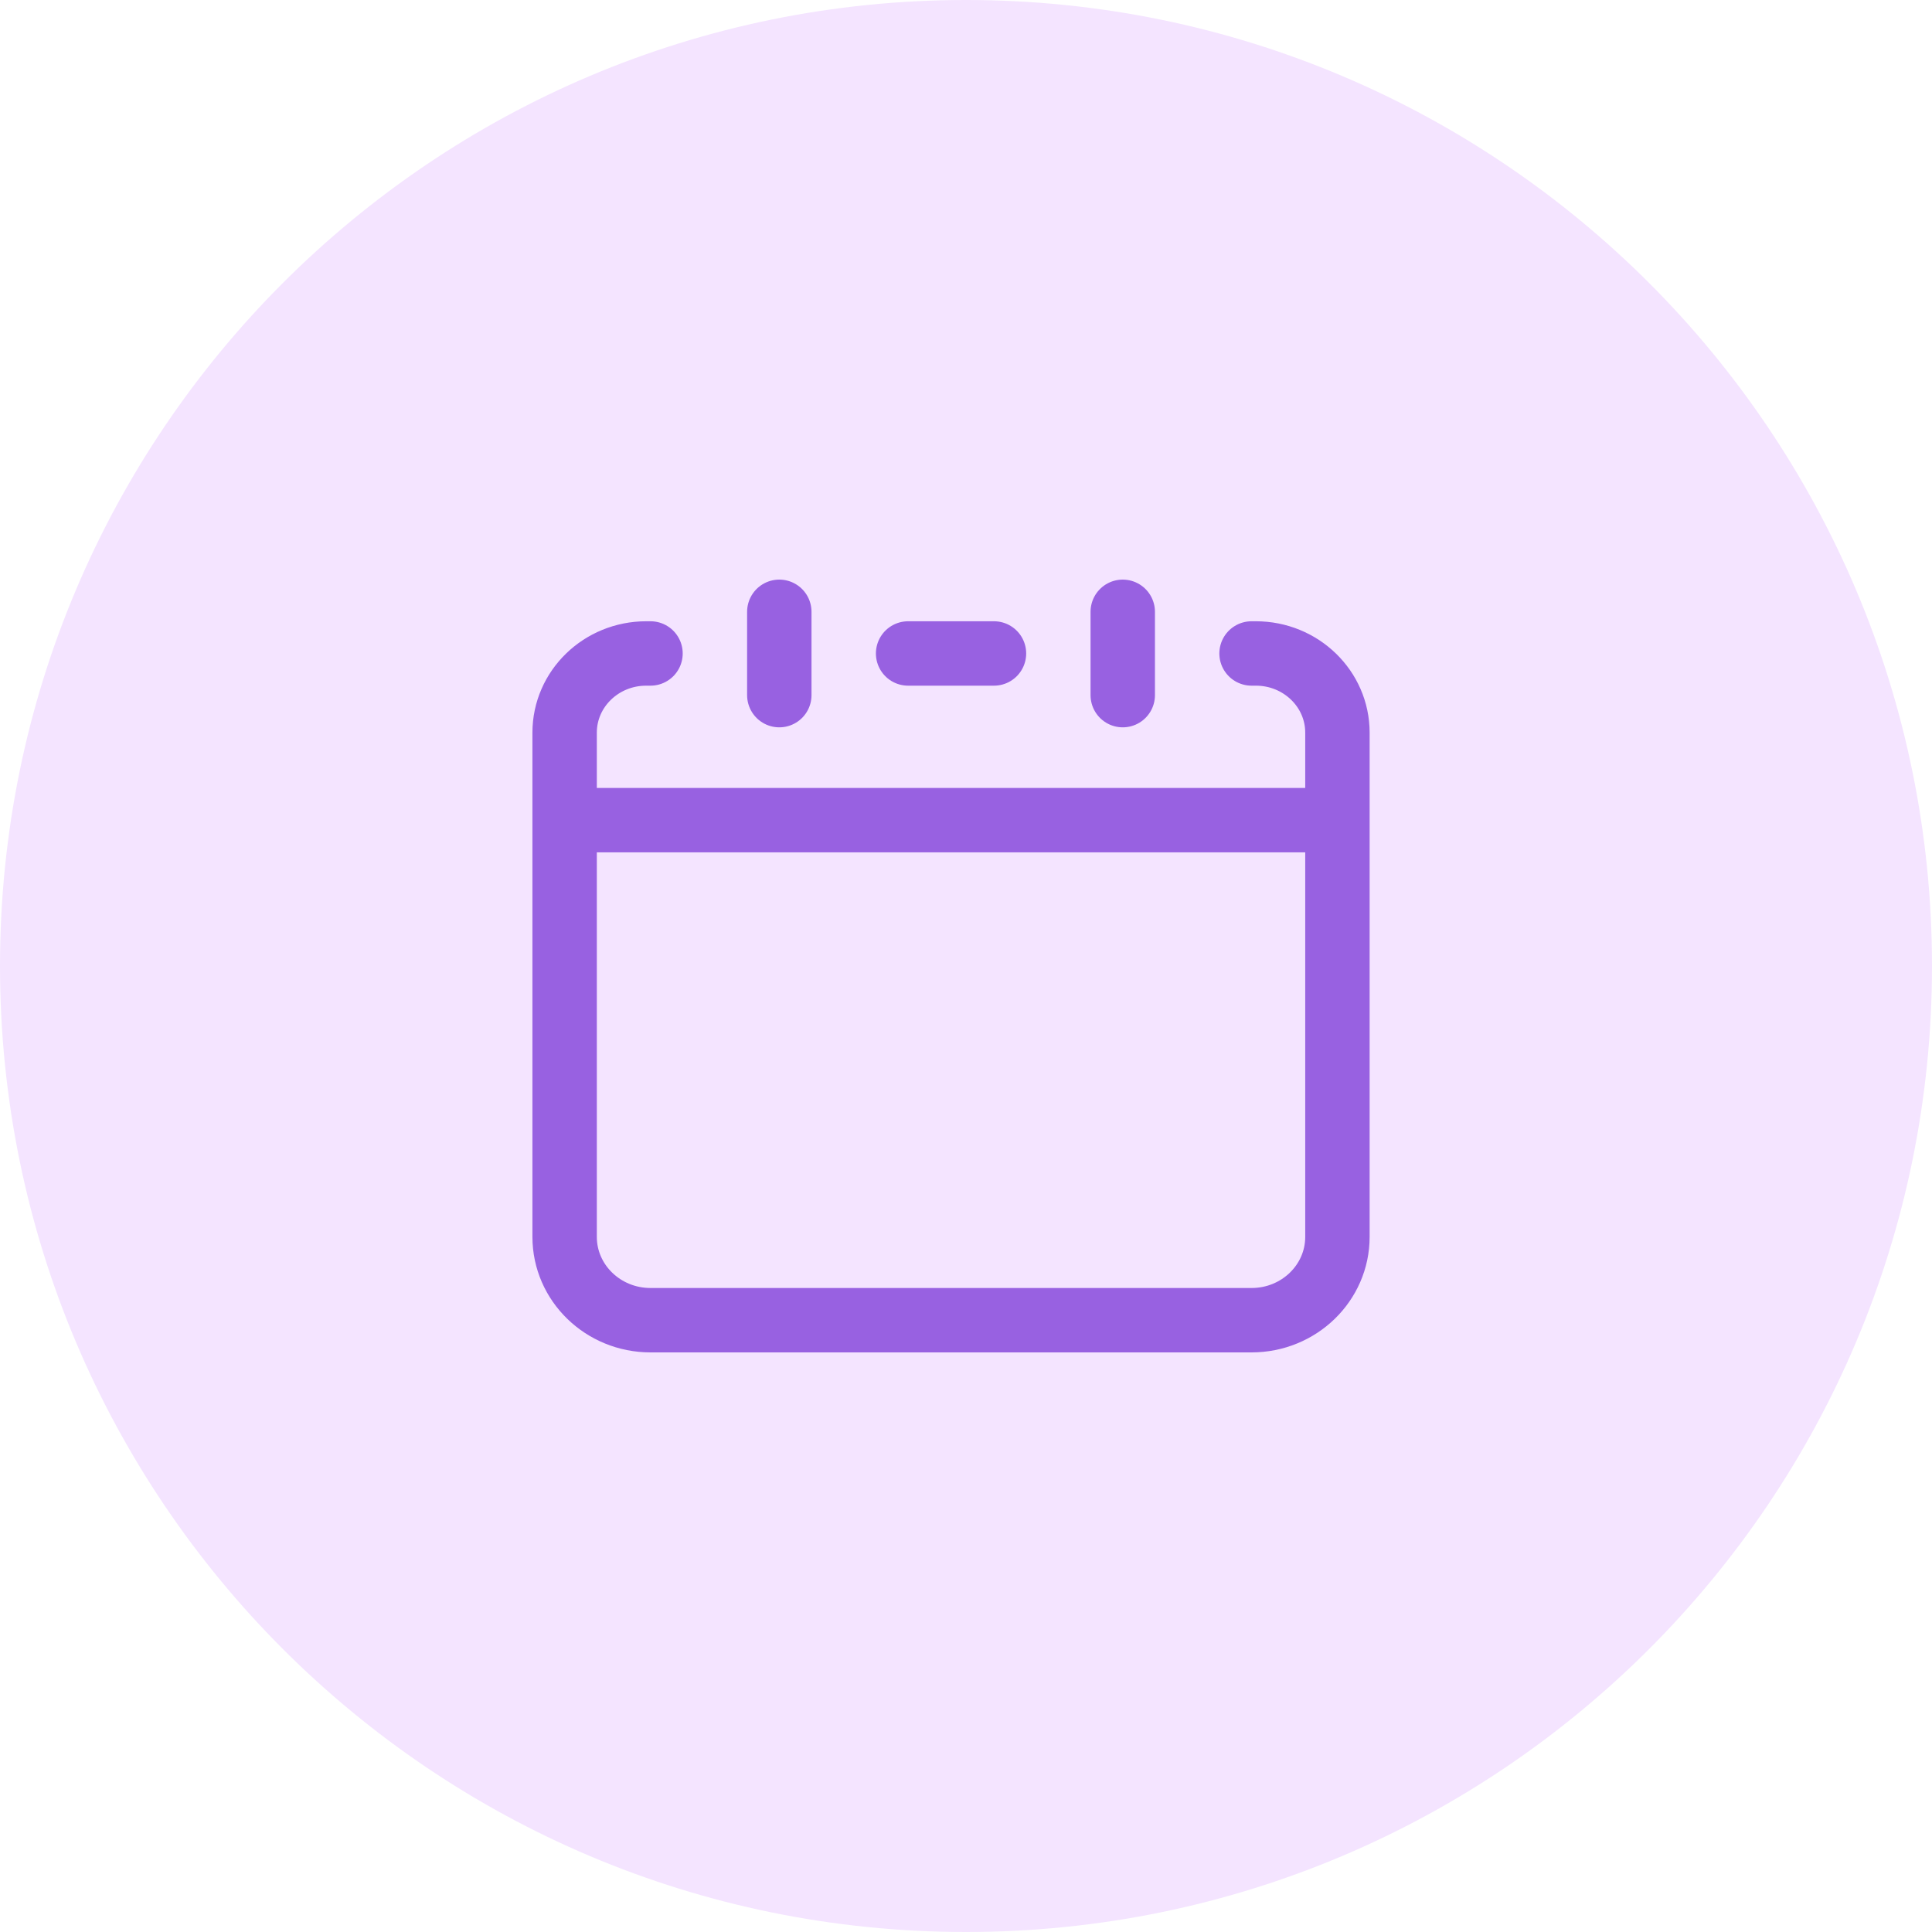 <?xml version="1.0" encoding="UTF-8"?> <svg xmlns="http://www.w3.org/2000/svg" width="60" height="60" viewBox="0 0 60 60" fill="none"><path d="M0 30C0 13.431 13.431 0 30 0C46.569 0 60 13.431 60 30C60 46.569 46.569 60 30 60C13.431 60 0 46.569 0 30Z" fill="#F4E4FF"></path><path d="M17.535 25.471H41.535V38.412C41.535 39.841 40.341 41 38.868 41H20.202C18.729 41 17.535 39.841 17.535 38.412V25.471Z" fill="#F4E4FF"></path><path d="M41.535 25.471H17.535M24.202 21.588V19M34.868 21.588V19M20.202 20.294H20.069C18.669 20.294 17.535 21.395 17.535 22.753V38.412C17.535 39.841 18.729 41 20.202 41H38.868C40.341 41 41.535 39.841 41.535 38.412V22.753C41.535 21.395 40.401 20.294 39.002 20.294H38.868M28.202 20.294H30.869" stroke="#9861E1" stroke-width="2" stroke-linecap="round" stroke-linejoin="round"></path></svg> 